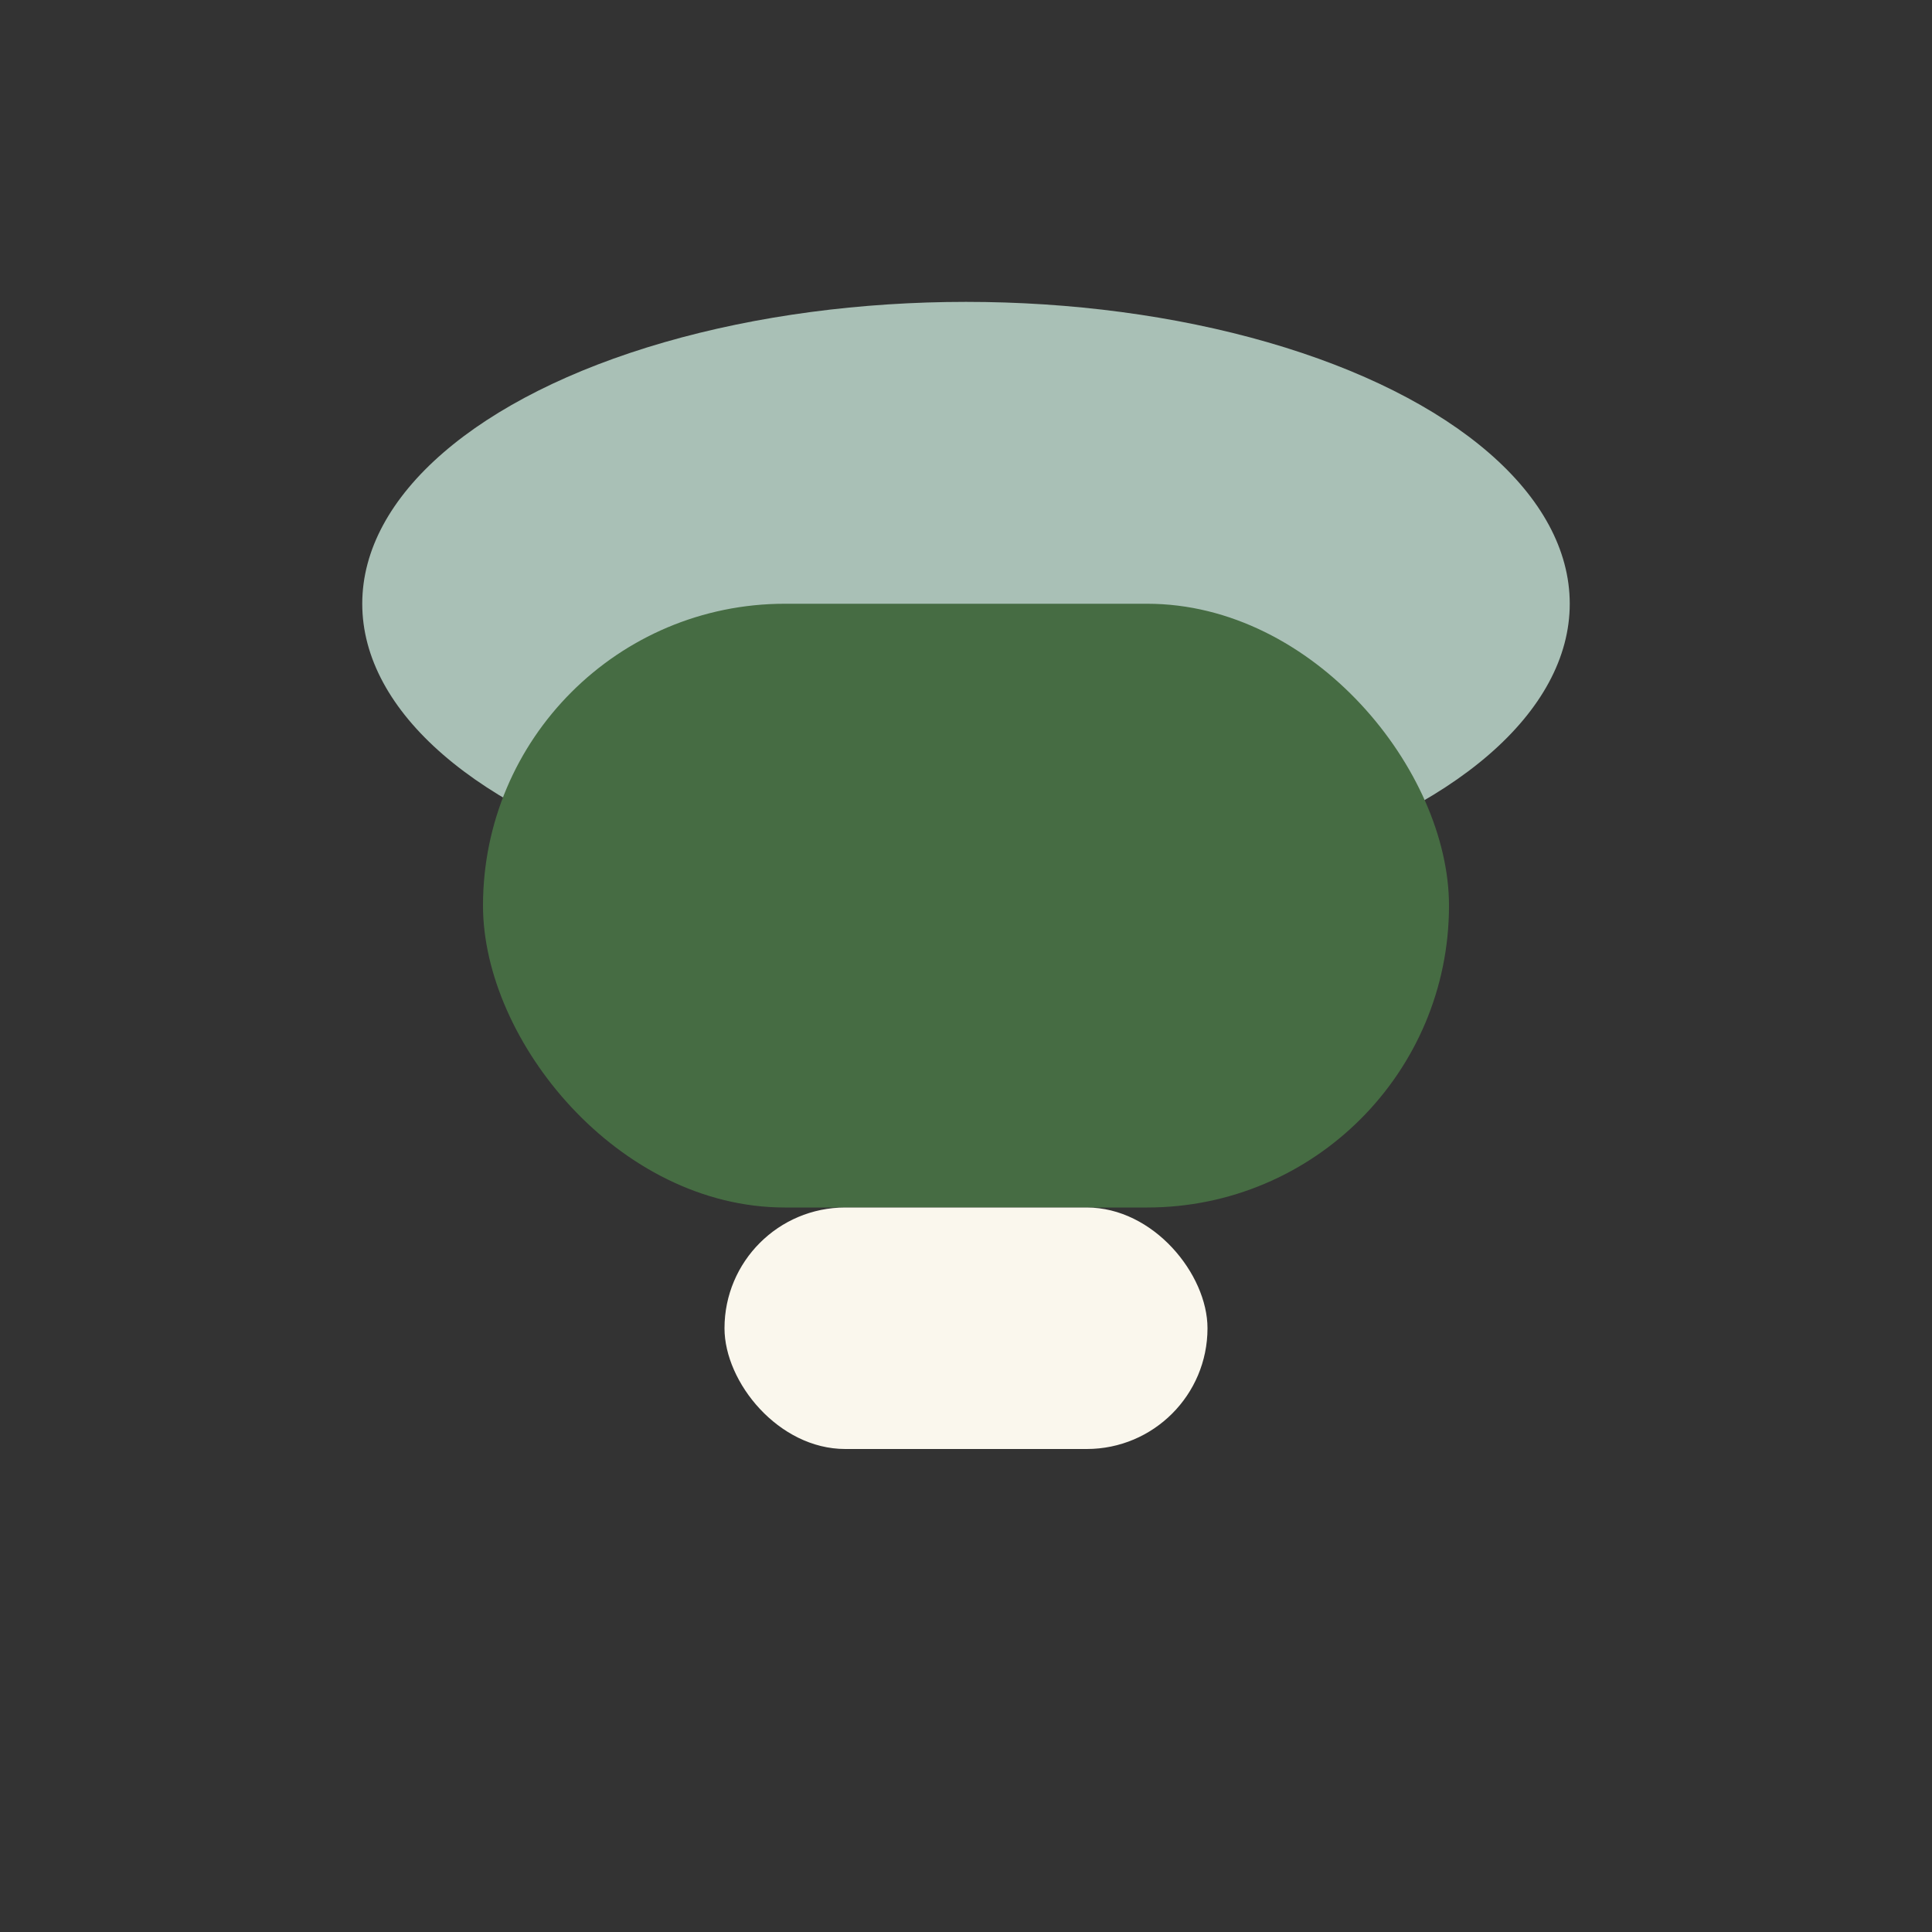 <?xml version="1.0" encoding="UTF-8"?>
<svg xmlns="http://www.w3.org/2000/svg" width="32" height="32" viewBox="0 0 32 32"><rect x="0" y="0" width="32" height="32" fill="#333333" stroke="none"/><ellipse cx="16" cy="10" rx="10" ry="5" fill="#a9c0b6"/><rect x="8" y="10" width="16" height="10" rx="5" fill="#466c43"/><rect x="12" y="20" width="8" height="4" rx="2" fill="#faf7ed"/></svg>